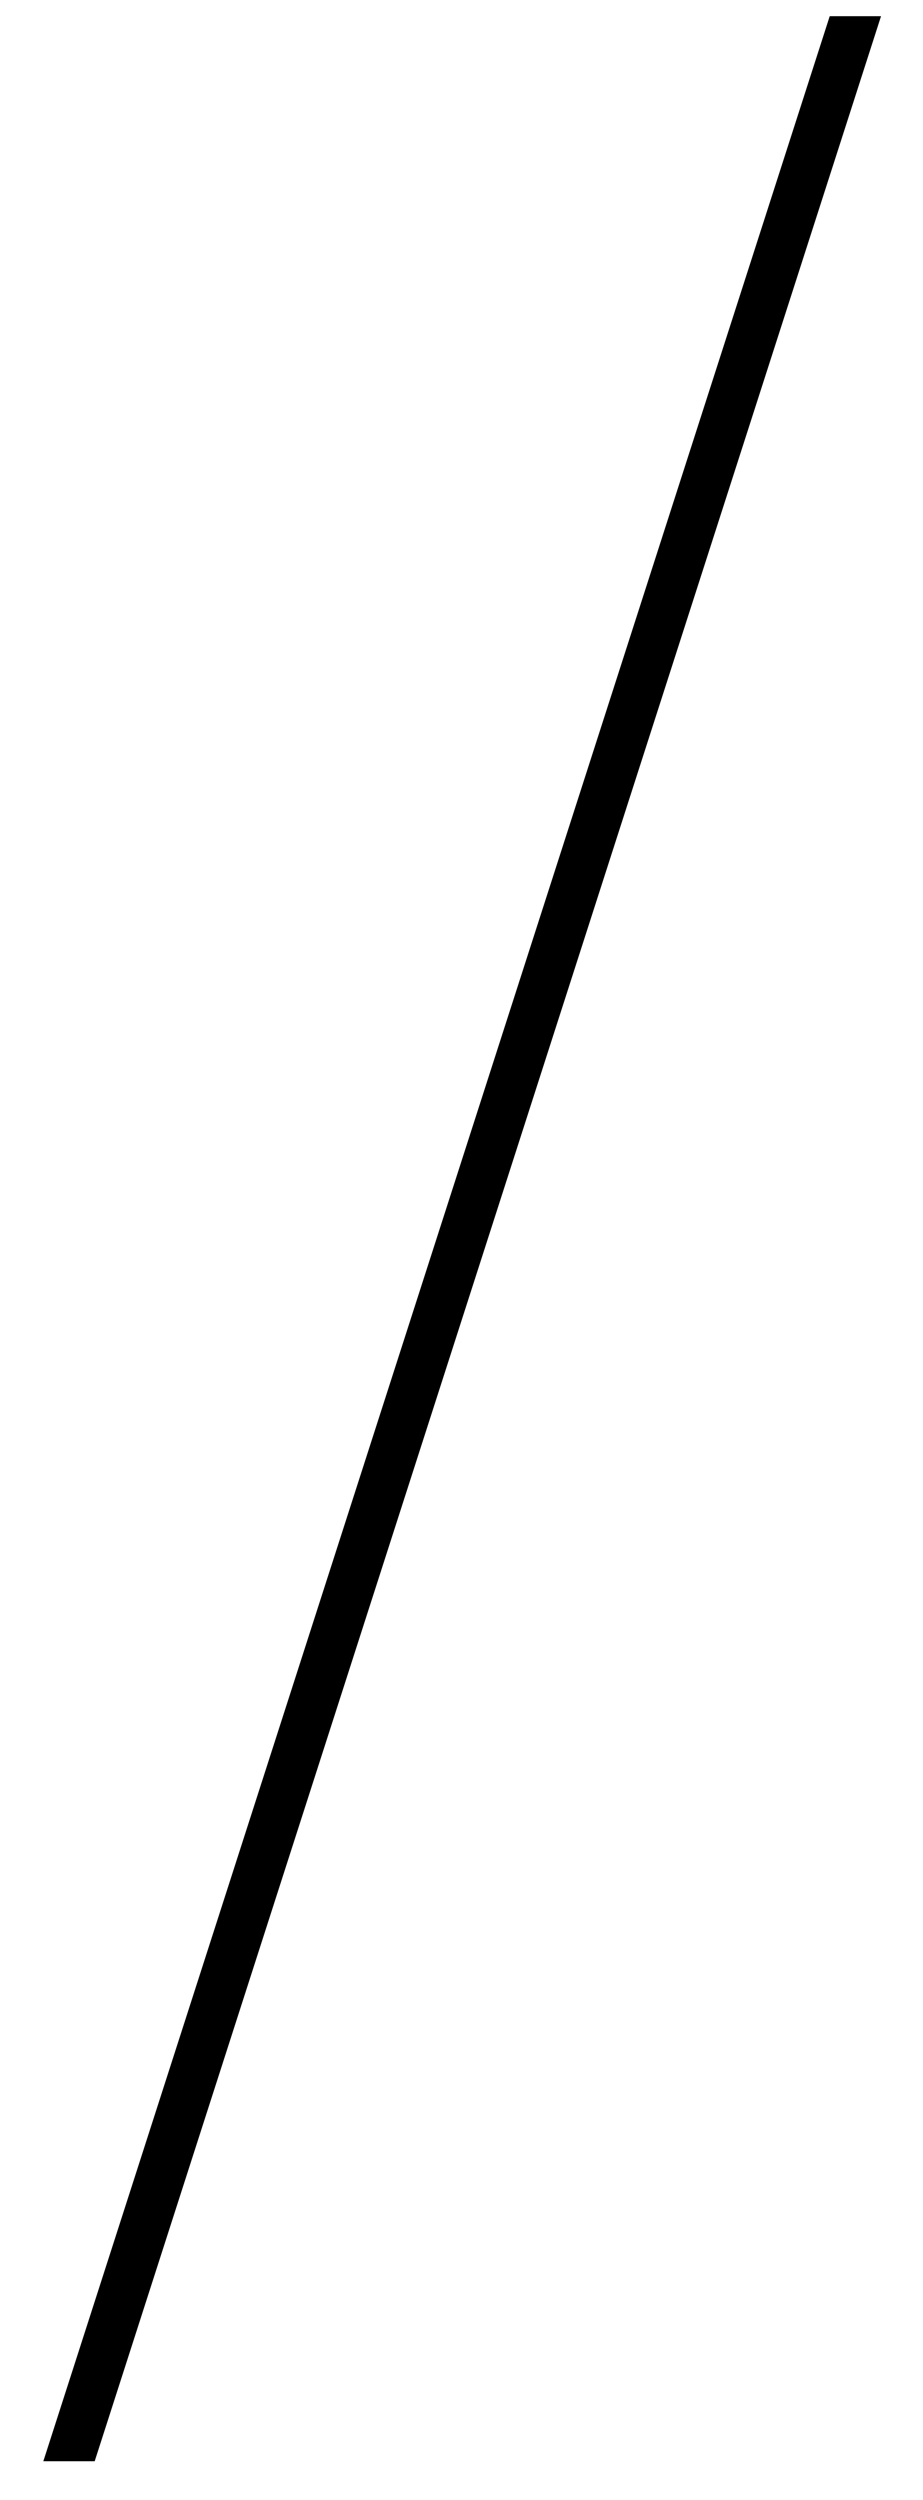 <?xml version="1.0" encoding="UTF-8"?> <svg xmlns="http://www.w3.org/2000/svg" width="17" height="46" viewBox="0 0 17 46" fill="none"><path d="M1.744 45.289H0.798L15.282 0.298H16.227L1.744 45.289Z" fill="black"></path></svg> 